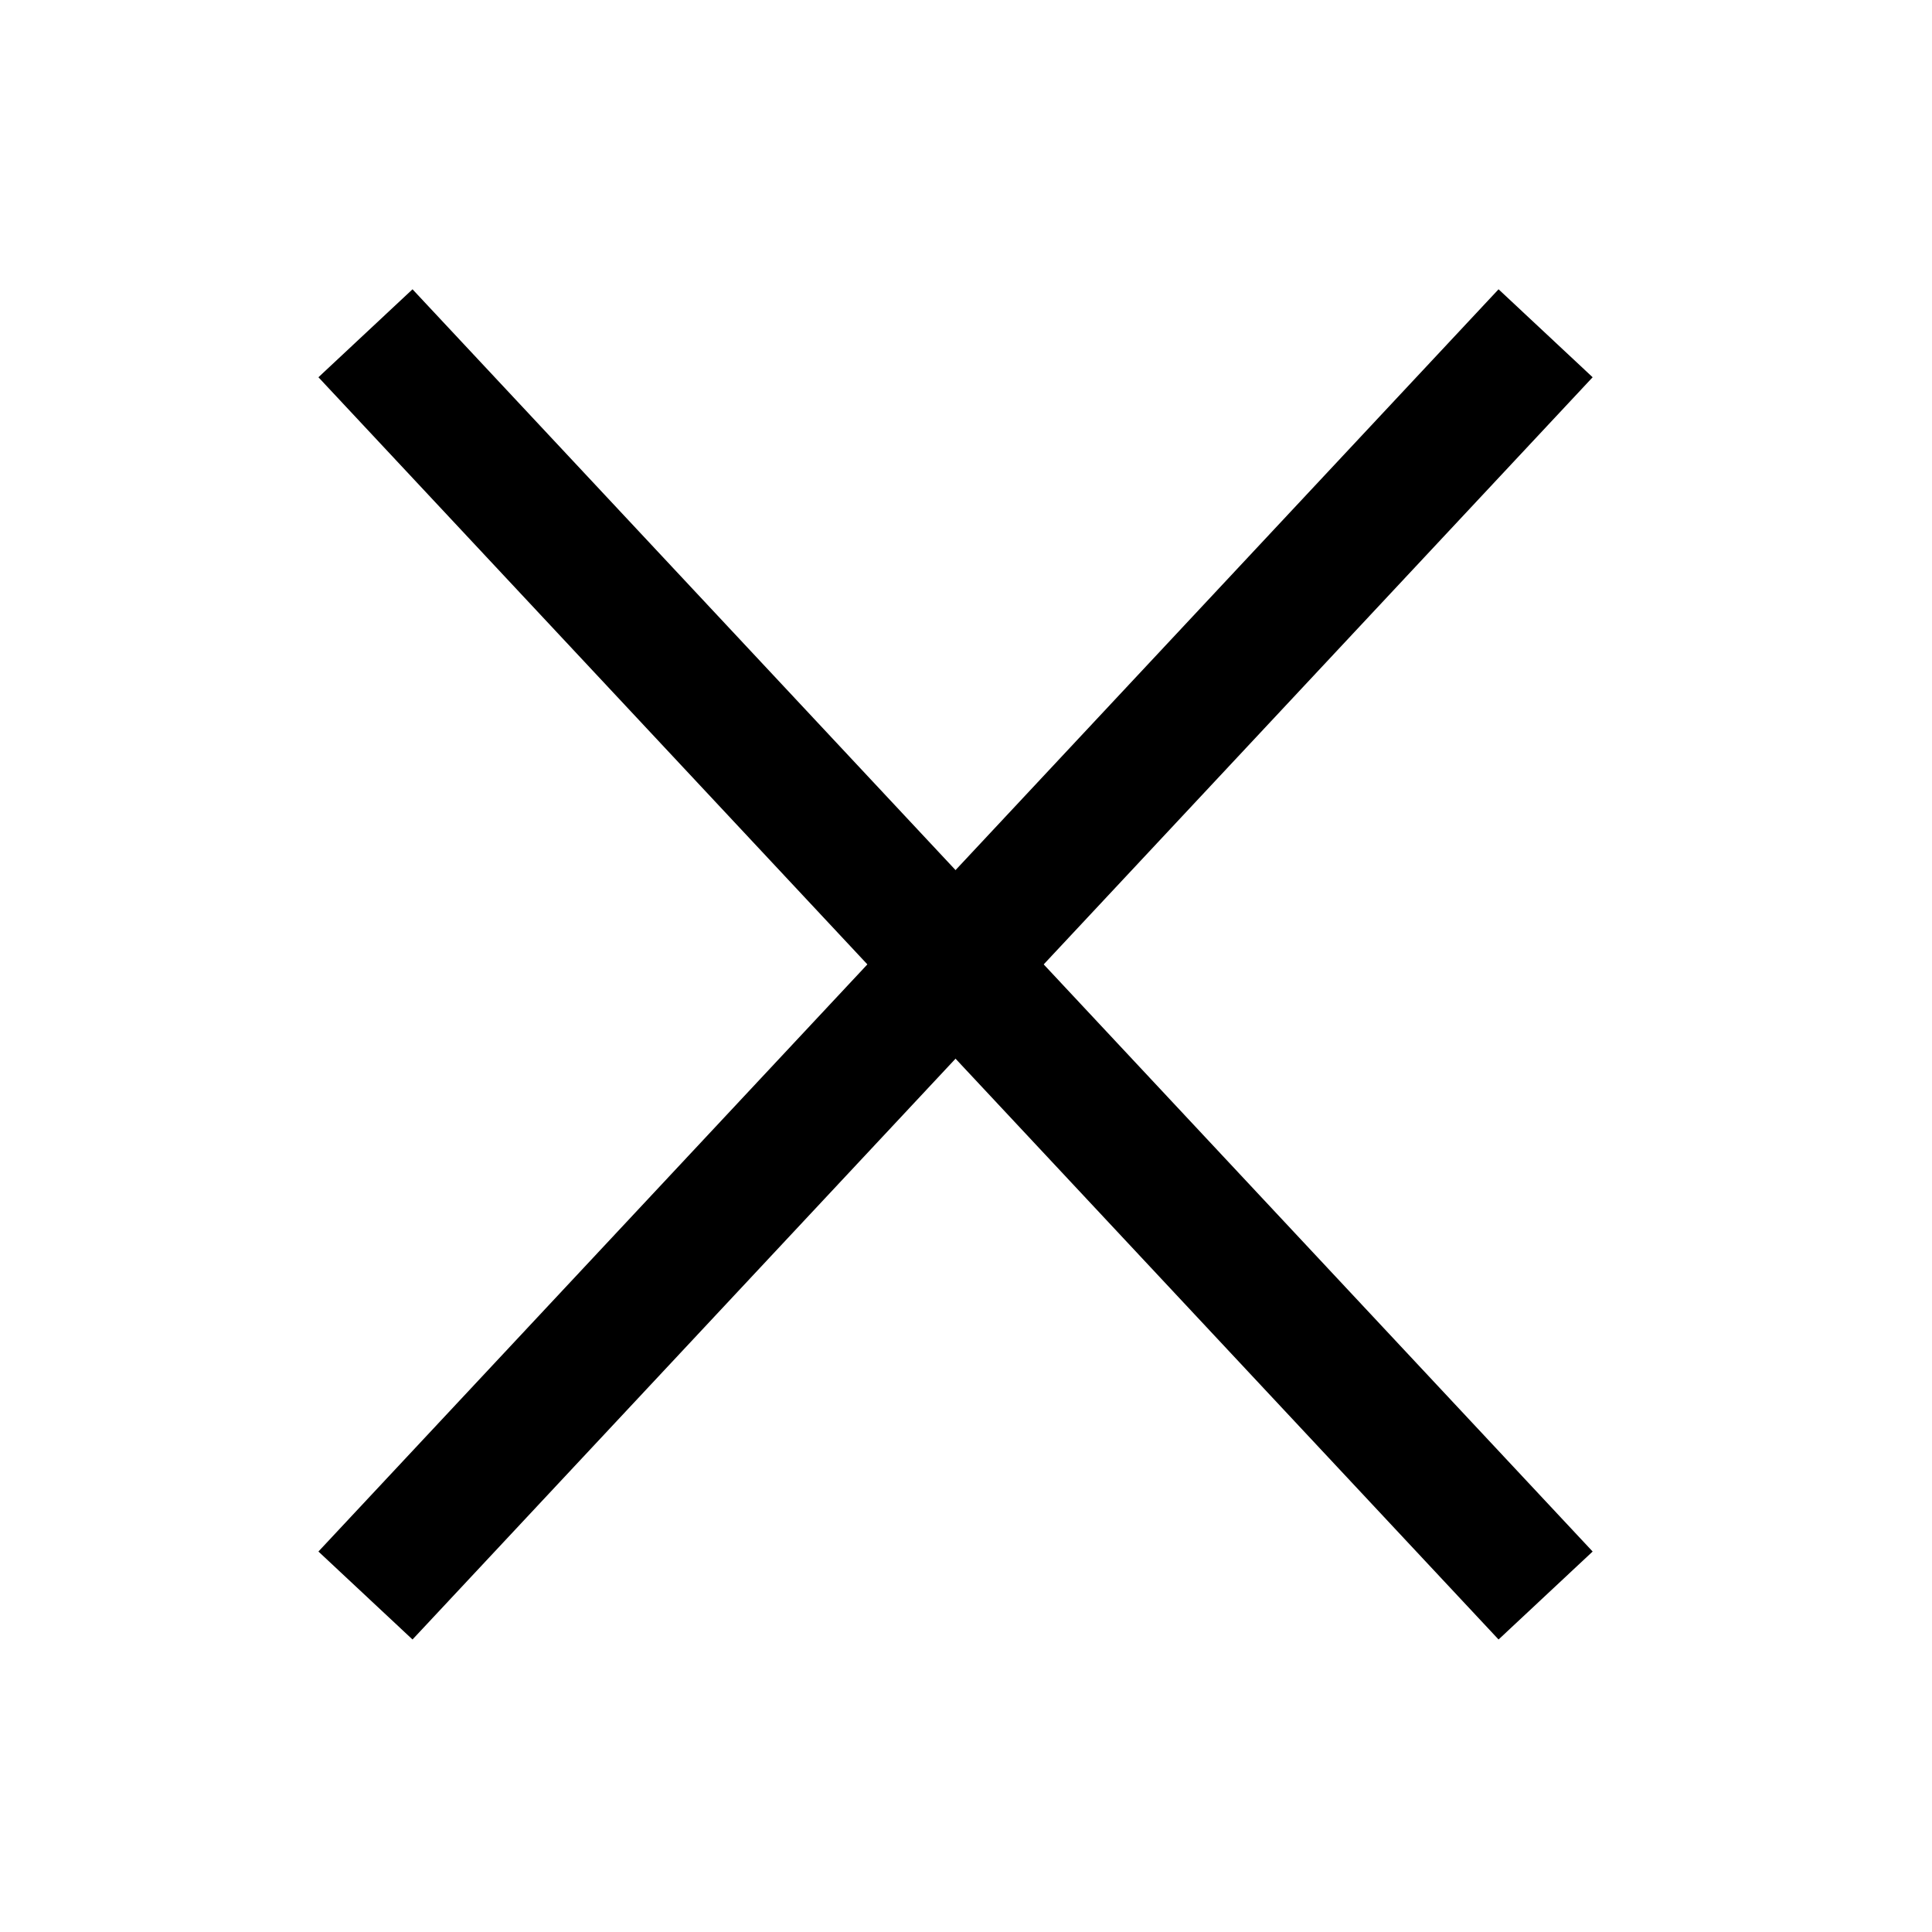 <?xml version="1.0" encoding="utf-8"?>
<!-- Generator: Adobe Illustrator 23.1.1, SVG Export Plug-In . SVG Version: 6.00 Build 0)  -->
<svg version="1.1" xmlns="http://www.w3.org/2000/svg" xmlns:xlink="http://www.w3.org/1999/xlink" x="0px" y="0px"
	 viewBox="0 0 120 120" style="enable-background:new 0 0 120 120;" xml:space="preserve">
<style type="text/css">
	.st0{display:none;}
	.st1{display:inline;}
	.st2{fill:none;stroke:#000000;stroke-width:8;stroke-miterlimit:10;}
</style>
<g id="Layer_1_close_menu" class="st0">
	<g class="st1">
		<line class="st2" x1="20.9" y1="26.6" x2="98.2" y2="26.6"/>
		<line class="st2" x1="20.9" y1="59.6" x2="98.2" y2="59.6"/>
		<line class="st2" x1="20.9" y1="92.5" x2="98.2" y2="92.5"/>
	</g>
</g>
<g id="Layer_2">
	<g>
		<g>
			<line class="st2" x1="22.7" y1="20.7" x2="96" y2="99.1"/>
		</g>
		<g>
			<line class="st2" x1="96" y1="20.7" x2="22.7" y2="99.1"/>
		</g>
	</g>
</g>
</svg>

